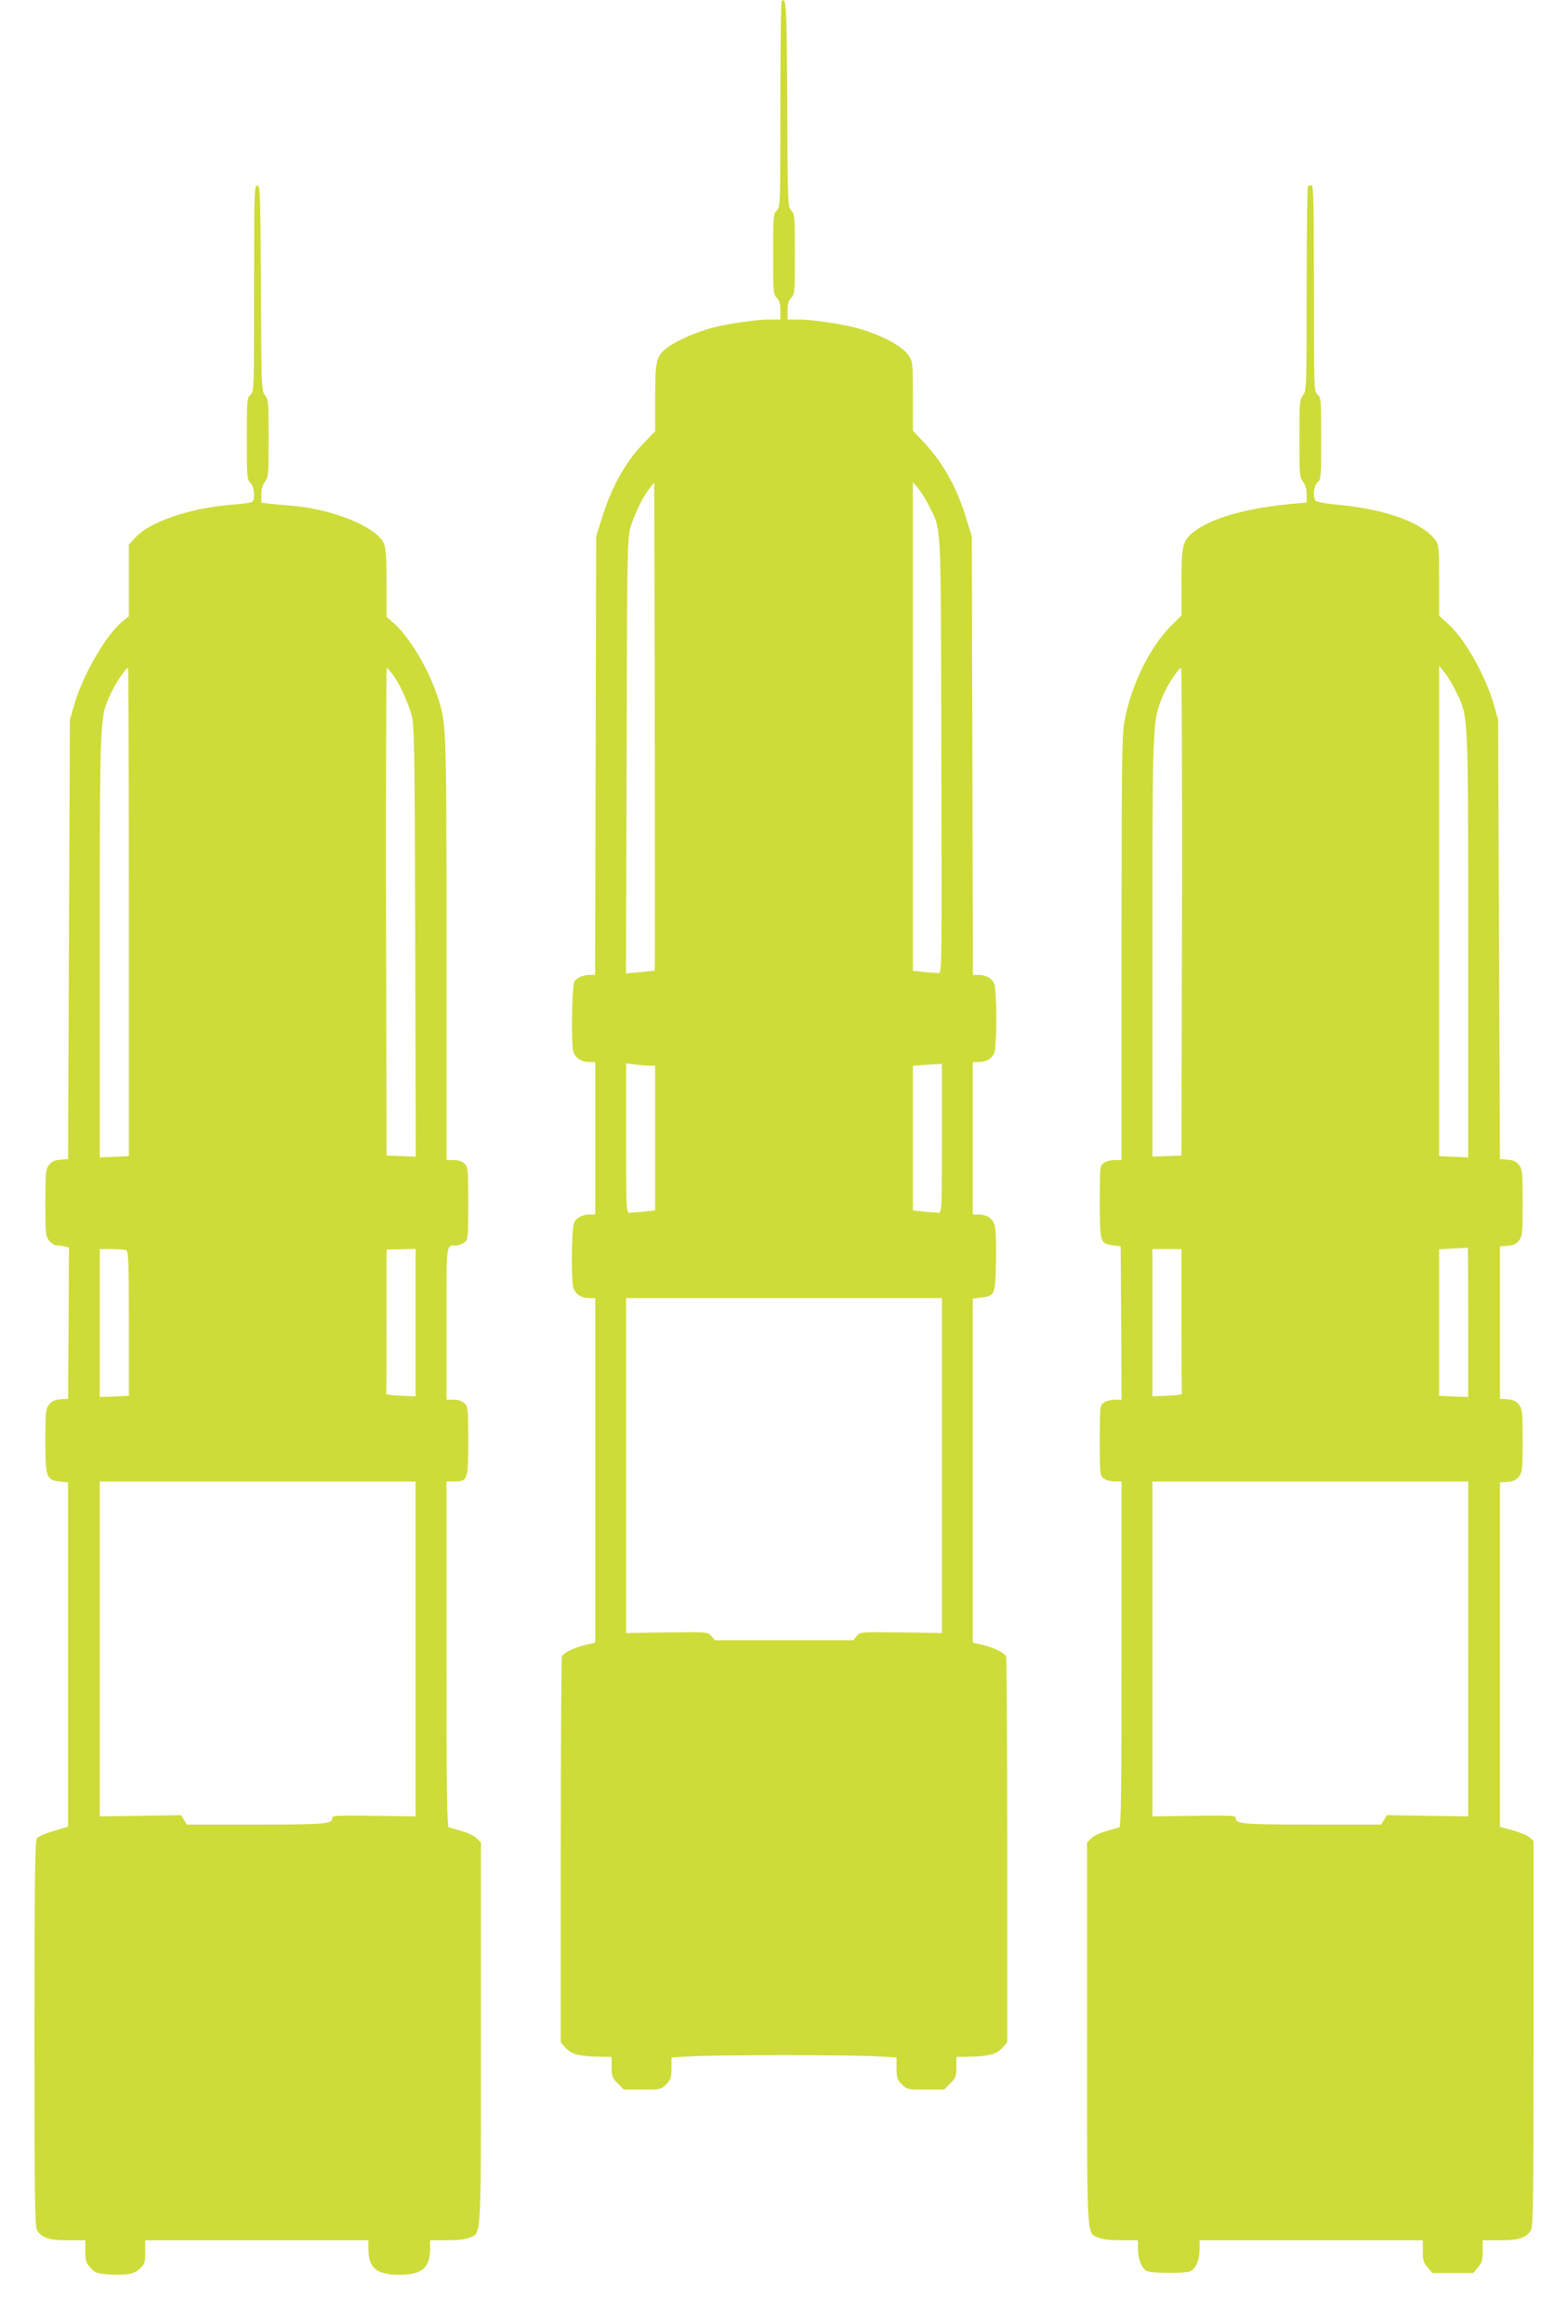 <?xml version="1.0" standalone="no"?>
<!DOCTYPE svg PUBLIC "-//W3C//DTD SVG 20010904//EN"
 "http://www.w3.org/TR/2001/REC-SVG-20010904/DTD/svg10.dtd">
<svg version="1.0" xmlns="http://www.w3.org/2000/svg"
 width="864pt" height="1280pt" viewBox="0 0 864 1280"
 preserveAspectRatio="xMidYMid meet">
<g transform="translate(0,1280) scale(0.1,-0.1)"
fill="#cddc39" stroke="none">
<path d="M4307 12794 c-4 -4 -7 -261 -7 -571 0 -550 0 -563 -20 -583 -19 -19
-20 -33 -20 -240 0 -207 1 -221 20 -240 15 -15 20 -33 20 -70 l0 -50 -60 0
c-70 0 -230 -23 -314 -45 -84 -22 -196 -71 -243 -105 -67 -50 -73 -72 -73
-282 l0 -183 -67 -70 c-100 -104 -178 -247 -231 -423 l-27 -87 -3 -1207 -3
-1208 -29 0 c-37 0 -77 -18 -86 -39 -13 -31 -17 -346 -5 -383 13 -38 44 -58
91 -58 l30 0 0 -420 0 -420 -30 0 c-43 0 -78 -19 -88 -49 -13 -40 -15 -315 -3
-354 13 -37 44 -57 91 -57 l30 0 0 -949 0 -949 -52 -12 c-66 -16 -124 -44
-132 -65 -3 -9 -6 -491 -6 -1071 l0 -1054 28 -31 c31 -35 80 -47 195 -48 l57
-1 0 -56 c0 -50 3 -59 34 -90 l34 -34 102 0 c99 0 102 1 131 29 25 26 29 37
29 89 l0 59 107 6 c58 4 289 7 513 7 224 0 455 -3 513 -7 l107 -6 0 -59 c0
-52 4 -63 29 -89 29 -28 32 -29 131 -29 l102 0 34 34 c31 31 34 40 34 90 l0
56 58 1 c114 1 163 13 194 48 l28 31 0 1054 c0 580 -3 1062 -6 1071 -8 21 -66
49 -131 65 l-53 12 0 948 0 947 46 6 c76 8 79 15 82 200 2 96 -1 177 -7 198
-12 39 -43 59 -91 59 l-30 0 0 420 0 420 30 0 c45 0 78 20 90 53 5 16 10 101
10 187 0 86 -5 171 -10 187 -12 33 -45 53 -90 53 l-29 0 -3 1208 -3 1207 -27
87 c-52 175 -128 314 -230 423 l-68 73 0 189 c0 181 -1 192 -23 224 -38 56
-156 118 -297 155 -81 21 -241 44 -310 44 l-60 0 0 50 c0 37 5 55 20 70 19 19
20 33 20 240 0 206 -1 221 -20 240 -19 19 -20 36 -22 587 -3 545 -5 592 -31
567z m-699 -5340 c-2 -1 -38 -5 -81 -9 l-78 -7 4 1198 c2 1123 4 1203 21 1259
22 73 65 162 103 212 l28 36 3 -1343 c1 -739 1 -1344 0 -1346z m1511 2560 c70
-142 65 -49 68 -1376 3 -1167 3 -1198 -15 -1198 -11 0 -47 3 -81 6 l-61 7 0
1346 0 1345 29 -34 c16 -19 43 -62 60 -96z m-1536 -3084 l27 0 0 -399 0 -398
-61 -7 c-34 -3 -70 -6 -80 -6 -18 0 -19 18 -19 411 l0 412 53 -7 c28 -3 64 -6
80 -6z m1607 -400 c0 -393 -1 -410 -19 -410 -10 0 -46 3 -80 6 l-61 7 0 398 0
398 48 4 c26 2 62 4 80 5 l32 2 0 -410z m0 -1802 l0 -923 -225 3 c-225 3 -226
3 -245 -20 l-18 -23 -382 0 -382 0 -18 23 c-19 23 -20 23 -245 20 l-225 -3 0
923 0 922 870 0 870 0 0 -922z"/>
<path d="M1400 11212 c0 -556 0 -569 -20 -587 -19 -17 -20 -31 -20 -242 0
-210 1 -224 20 -243 22 -22 28 -94 9 -105 -5 -4 -61 -11 -122 -16 -224 -19
-444 -94 -520 -179 l-37 -40 0 -198 0 -197 -35 -28 c-90 -72 -221 -299 -267
-462 l-23 -80 -5 -1210 -5 -1210 -42 -3 c-31 -2 -48 -10 -63 -29 -18 -24 -20
-40 -20 -208 0 -169 1 -184 21 -209 11 -14 30 -26 42 -26 12 0 32 -3 45 -6
l22 -6 -2 -417 -3 -416 -42 -3 c-31 -2 -48 -10 -63 -29 -18 -23 -20 -40 -20
-194 0 -215 3 -223 95 -231 l30 -3 0 -949 0 -948 -79 -23 c-44 -13 -86 -31
-93 -41 -10 -14 -13 -221 -13 -1079 0 -945 2 -1063 16 -1083 28 -40 66 -52
169 -52 l95 0 0 -60 c0 -51 4 -64 28 -91 26 -29 35 -32 104 -37 98 -6 140 2
172 35 23 22 26 34 26 89 l0 64 615 0 615 0 0 -50 c0 -102 46 -140 170 -140
125 0 170 38 170 145 l0 45 90 0 c56 0 104 5 125 14 69 29 65 -39 65 1126 l0
1051 -23 23 c-13 13 -50 31 -83 40 -32 9 -65 19 -71 21 -10 3 -13 203 -13 955
l0 950 43 0 c74 0 77 8 77 223 0 174 -1 188 -20 207 -13 13 -33 20 -60 20
l-40 0 0 419 c0 455 -3 431 54 431 12 0 32 7 44 16 21 15 22 20 22 215 0 186
-1 200 -20 219 -13 13 -33 20 -60 20 l-40 0 0 1164 c0 1258 1 1243 -54 1403
-52 152 -158 326 -244 397 l-32 28 0 184 c0 137 -4 193 -14 219 -39 92 -285
193 -517 210 -41 3 -93 8 -116 11 l-43 5 0 46 c0 30 7 53 20 70 19 24 20 41
20 238 0 197 -1 214 -20 238 -19 24 -20 43 -22 588 -3 528 -4 564 -20 567 -17
3 -18 -29 -18 -566z m-690 -3436 l0 -1344 -80 -4 -80 -3 0 1167 c0 1289 -1
1257 63 1393 29 61 80 135 93 135 2 0 4 -605 4 -1344z m1454 1309 c34 -45 80
-143 103 -220 16 -56 18 -145 21 -1248 l3 -1188 -81 3 -80 3 -3 1343 c-1 738
1 1342 4 1342 4 0 19 -16 33 -35z m-1470 -3171 c14 -5 16 -50 16 -404 l0 -398
-80 -4 -80 -3 0 408 0 407 64 0 c35 0 71 -3 80 -6z m1596 -399 l0 -406 -82 3
c-46 2 -82 6 -80 11 1 4 2 184 2 401 l0 393 80 2 80 2 0 -406z m0 -1797 l0
-923 -230 3 c-203 3 -230 2 -230 -12 0 -33 -36 -36 -419 -36 l-381 0 -16 26
-17 26 -224 -4 -223 -3 0 923 0 922 870 0 870 0 0 -922z"/>
<path d="M7207 11773 c-4 -3 -7 -258 -7 -566 0 -544 -1 -560 -20 -584 -19 -24
-20 -41 -20 -238 0 -197 1 -214 20 -238 13 -17 20 -40 20 -70 l0 -45 -67 -6
c-265 -23 -468 -82 -562 -161 -55 -47 -61 -73 -61 -275 l0 -181 -53 -52 c-122
-120 -227 -336 -262 -536 -13 -70 -15 -269 -15 -1247 l0 -1164 -38 0 c-21 0
-48 -7 -60 -16 -21 -15 -22 -20 -22 -213 0 -225 2 -231 71 -240 l44 -6 3 -422
2 -423 -38 0 c-21 0 -48 -7 -60 -16 -21 -15 -22 -20 -22 -209 0 -189 1 -194
22 -209 12 -9 39 -16 60 -16 l38 0 0 -950 c0 -752 -3 -952 -12 -955 -7 -2 -40
-12 -72 -21 -33 -9 -70 -27 -83 -40 l-23 -23 0 -1051 c0 -1165 -4 -1097 65
-1126 21 -9 69 -14 125 -14 l90 0 0 -45 c0 -55 21 -110 48 -124 26 -14 217
-14 243 -1 29 16 49 64 49 120 l0 50 615 0 615 0 0 -59 c0 -49 4 -65 26 -90
l26 -31 113 0 113 0 26 31 c22 25 26 41 26 90 l0 59 95 0 c103 0 141 12 169
52 14 20 16 138 16 1085 l0 1062 -21 20 c-12 11 -53 28 -93 39 l-71 19 0 949
0 949 42 3 c31 2 48 10 63 29 18 24 20 40 20 198 0 158 -2 174 -20 198 -15 19
-32 27 -63 29 l-42 3 0 420 0 420 42 3 c31 2 48 10 63 29 18 24 20 40 20 208
0 168 -2 184 -20 208 -15 19 -32 27 -63 29 l-42 3 -5 1210 -5 1210 -22 79
c-47 163 -161 367 -253 449 l-50 45 0 194 c0 166 -2 197 -17 218 -68 99 -273
175 -543 200 -68 6 -117 16 -122 23 -15 24 -8 82 12 100 19 16 20 29 20 242 0
213 -1 226 -20 242 -20 17 -20 30 -20 585 0 467 -2 568 -13 568 -8 0 -17 -3
-20 -7z m819 -2788 c65 -136 64 -103 64 -1393 l0 -1167 -80 3 -80 4 0 1350 0
1351 31 -39 c18 -22 47 -71 65 -109z m-1513 -1207 l-3 -1343 -80 -3 -80 -3 0
1149 c0 1250 0 1248 56 1385 25 62 87 157 102 157 4 0 6 -604 5 -1342z m1577
-2260 l0 -413 -80 3 -80 4 0 403 0 404 78 4 c42 1 78 4 80 5 1 1 2 -184 2
-410z m-1580 7 c0 -217 1 -398 3 -402 1 -5 -35 -9 -80 -11 l-83 -3 0 406 0
405 80 0 80 0 0 -395z m1580 -1807 l0 -923 -223 3 -224 4 -17 -26 -16 -26
-381 0 c-383 0 -419 3 -419 36 0 14 -27 15 -230 12 l-230 -3 0 923 0 922 870
0 870 0 0 -922z"/>
</g>
</svg>
